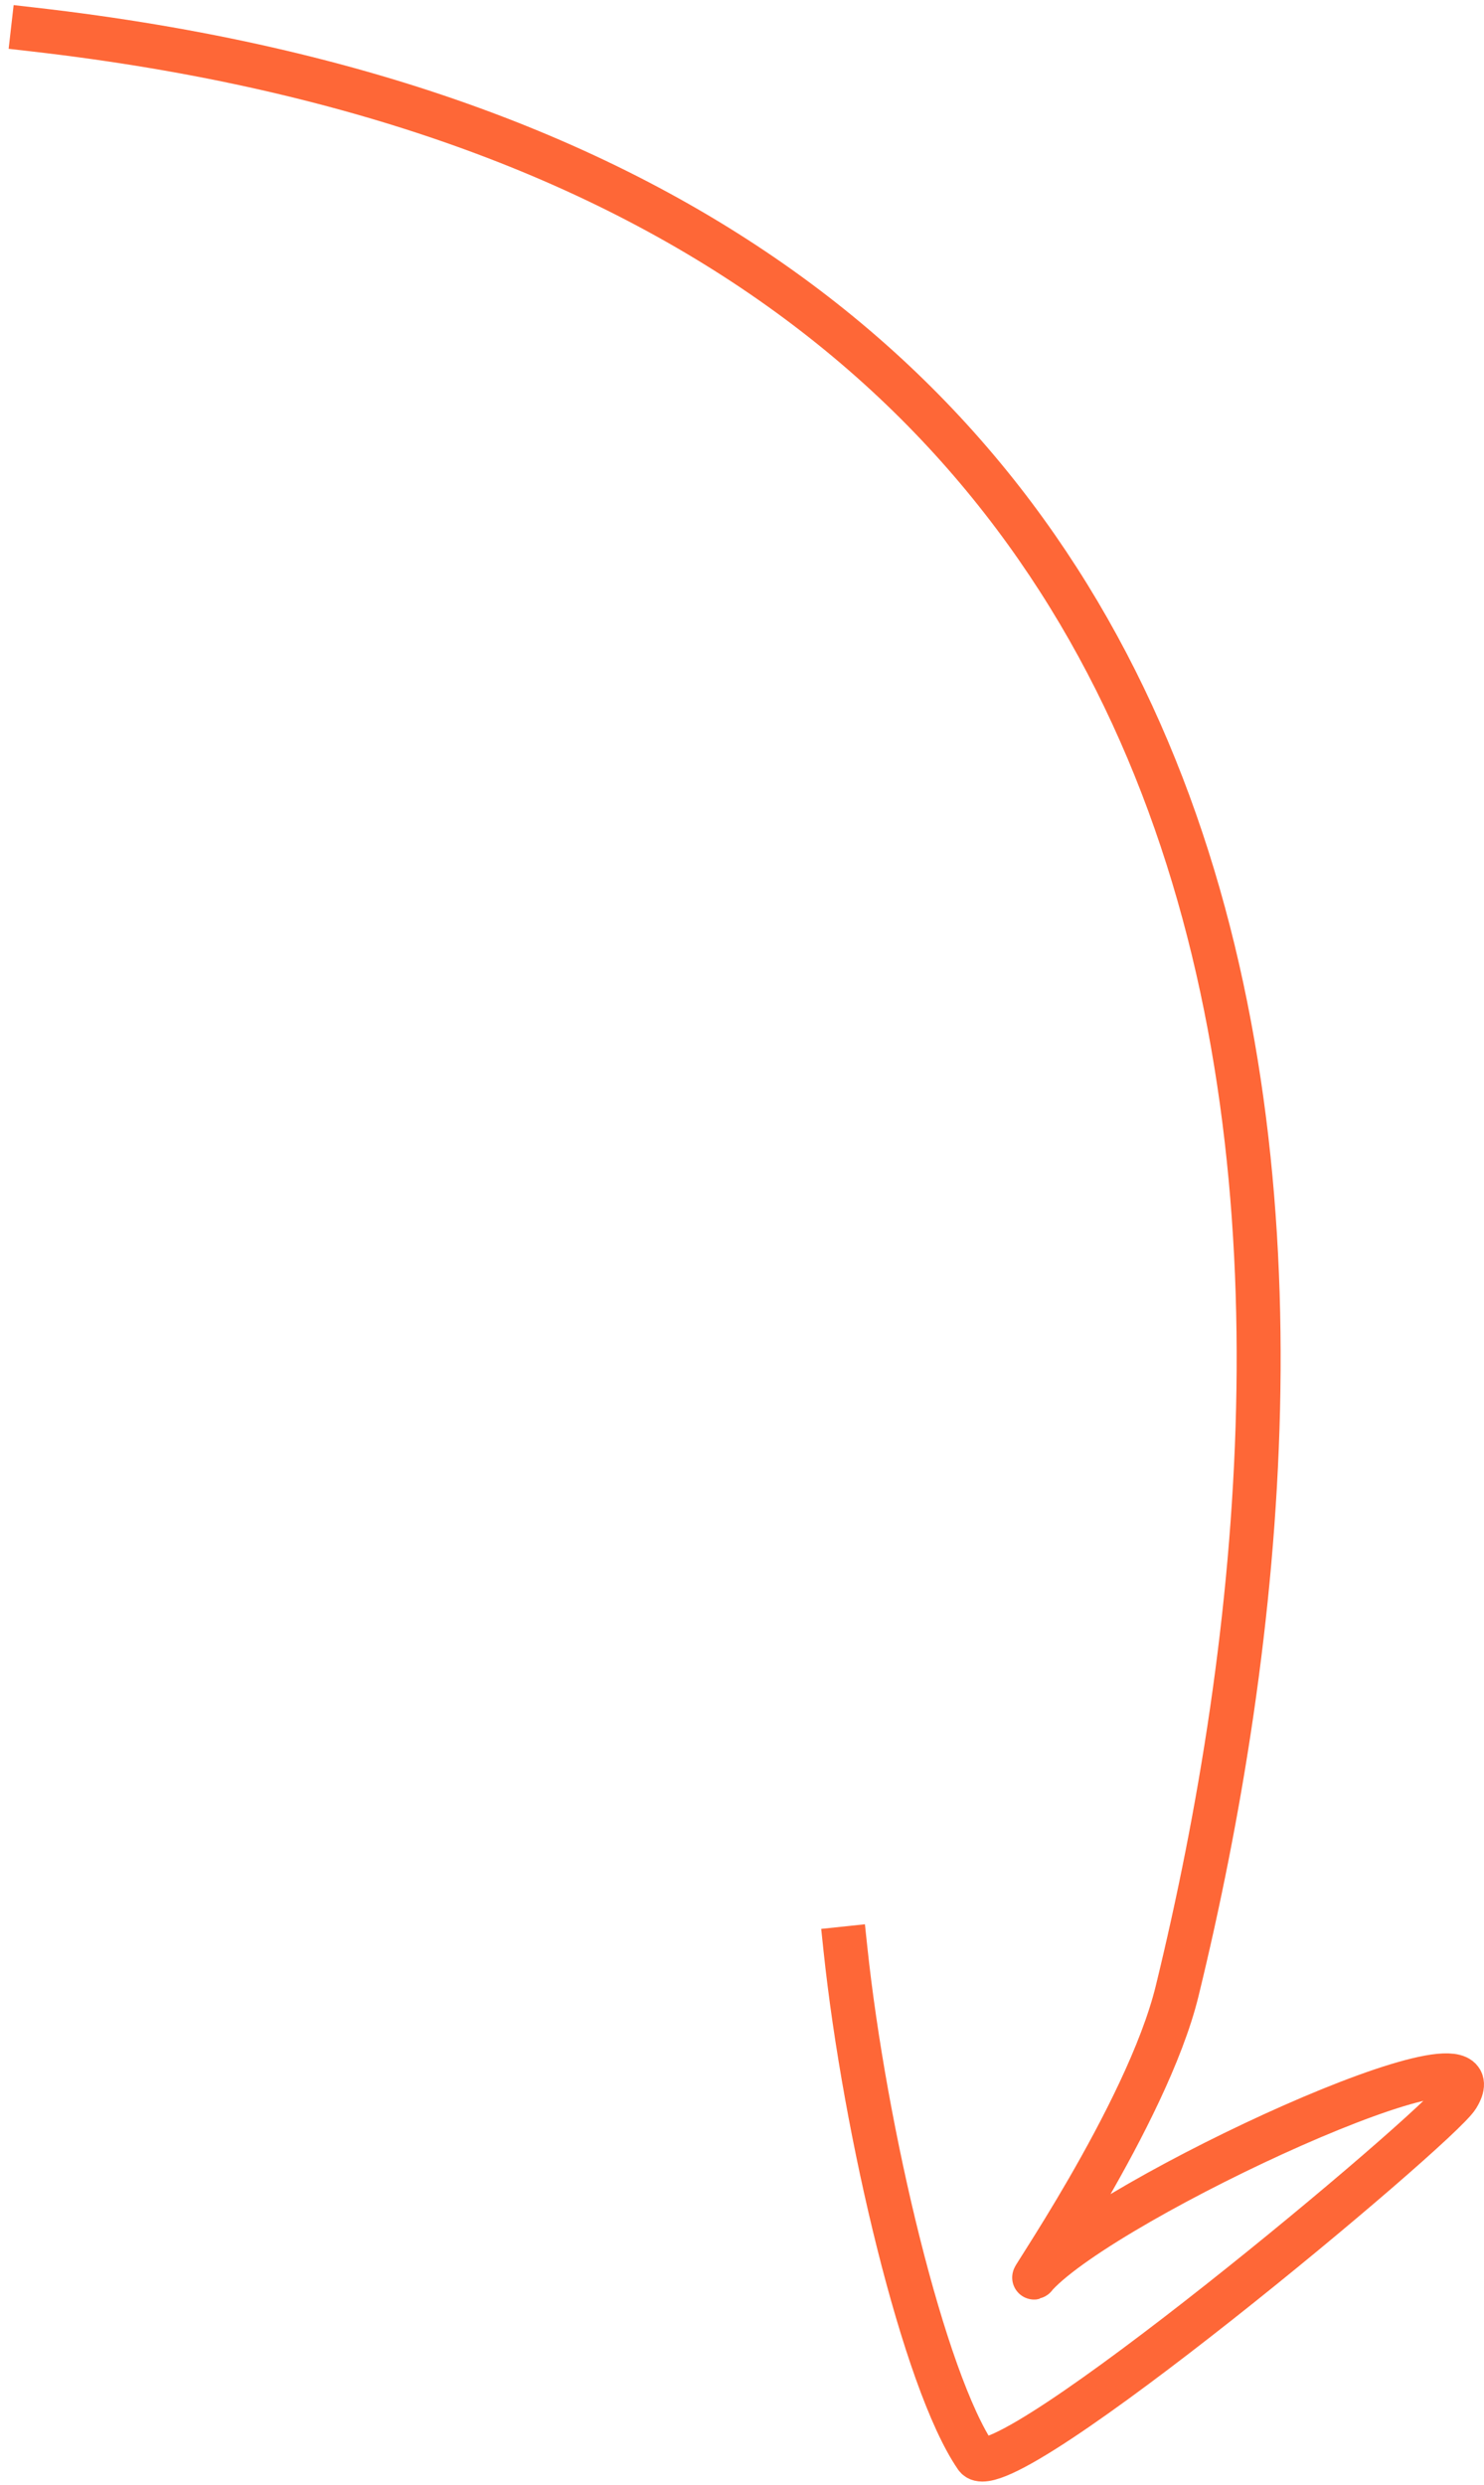 <?xml version="1.0" encoding="UTF-8"?> <svg xmlns="http://www.w3.org/2000/svg" width="135" height="226" viewBox="0 0 135 226" fill="none"><path d="M76.904 177.195C78.669 193.885 84.064 216.569 88.798 223.446C91.079 226.759 130.856 193.506 132.589 190.677C137.254 183.064 100.794 199.822 94.263 206.905C92.463 209.26 104.325 192.381 107.085 181.067C122.699 117.056 124.149 16.497 3 2.678" stroke="#FE6737" stroke-width="4" stroke-linecap="square"></path></svg> 